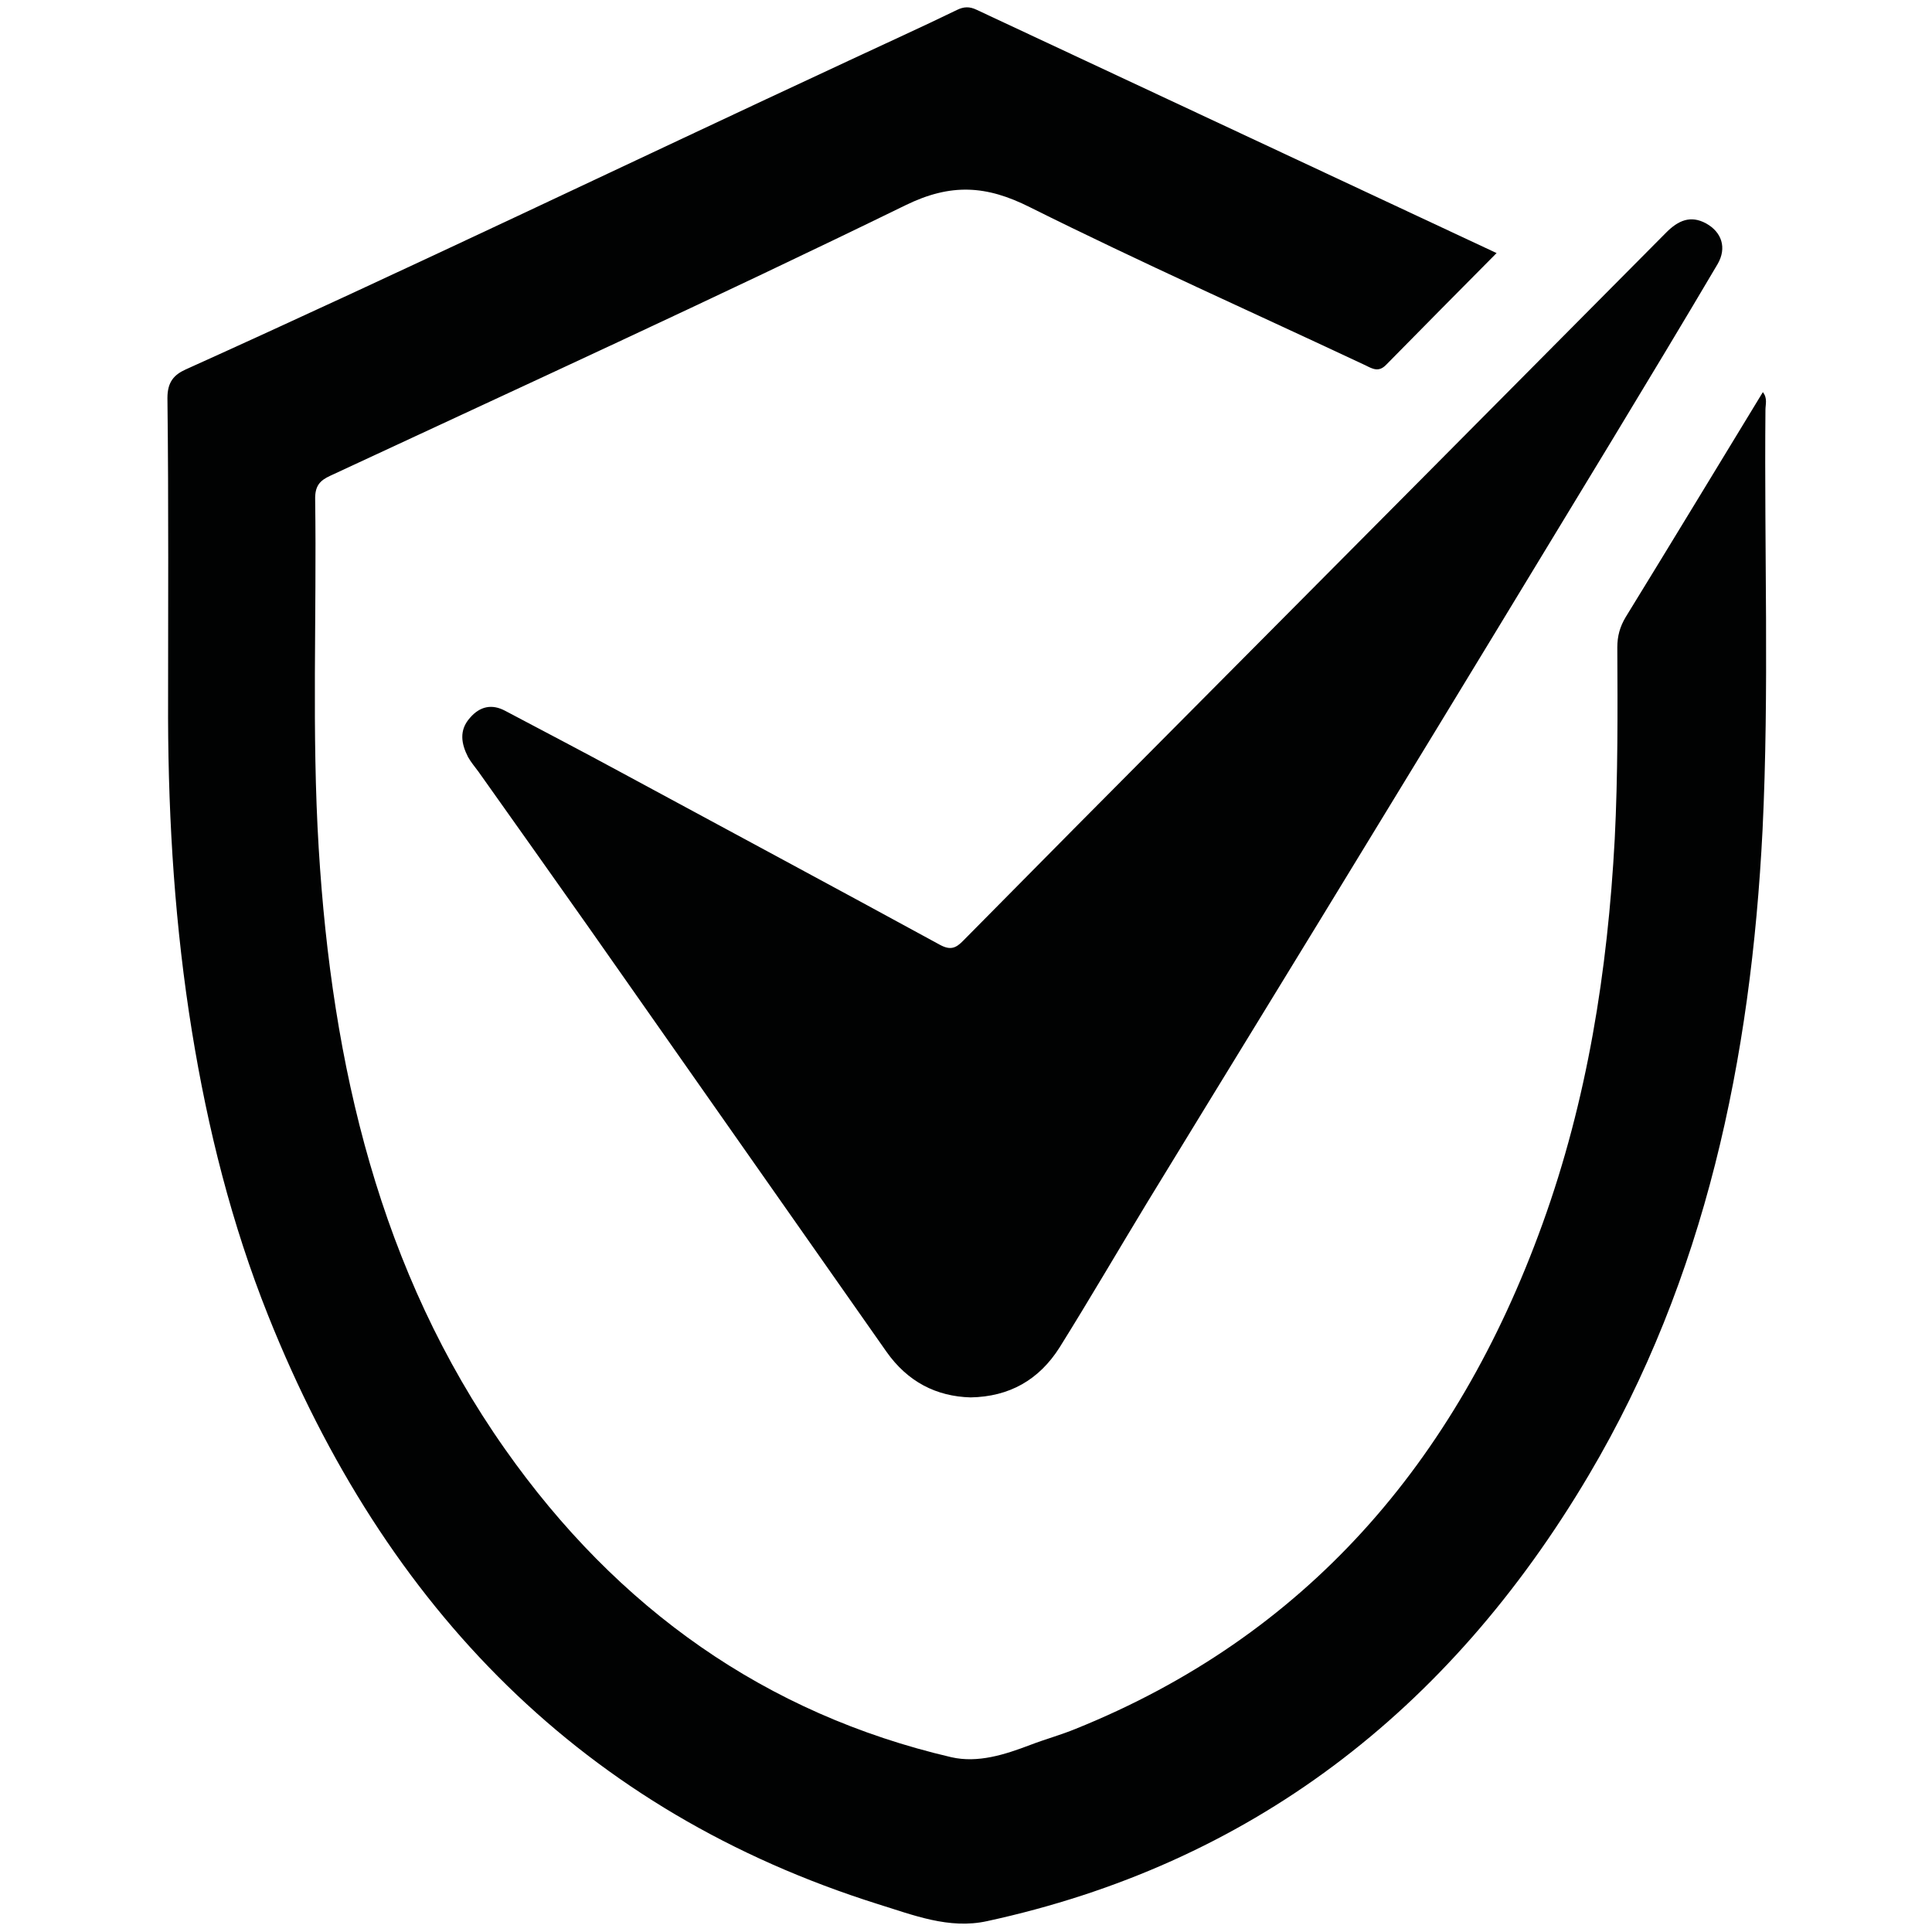 <svg xml:space="preserve" style="enable-background:new 0 0 1000 1000;" viewBox="0 0 1000 1000" y="0px" x="0px" xmlns:xlink="http://www.w3.org/1999/xlink" xmlns="http://www.w3.org/2000/svg" id="Calque_1" version="1.1">
<style type="text/css">
	.st0{fill:#010202;}
</style>
<g id="Calque_1_00000030483732360914531640000017054840753785960604_">
	<path d="M774.63,130.99c-19.71,19.88-38.42,38.75-57.13,57.79c-3.84,4.01-7.02,2.17-10.69,0.33
		c-57.96-27.23-116.42-53.28-173.71-81.85c-22.55-11.36-40.92-12.53-64.47-1c-98.55,48.11-198.27,93.71-297.65,139.97
		c-5.51,2.51-8.02,5.35-7.85,12.36c0.84,60.13-1.84,120.43,1.84,180.56c6.85,112.25,31.57,218.81,96.38,310.85
		c58.29,82.85,135.13,137.13,231.01,159.52c13.86,3.17,27.73-1.34,40.92-6.35c7.85-3.01,15.87-5.18,23.55-8.35
		c118.43-47.77,196.76-137.3,241.53-261.24c23.22-64.14,33.74-130.95,37.42-199.27c1.67-33.07,1.5-66.14,1.34-99.22
		c0-5.85,1.34-10.69,4.34-15.7c23.72-38.58,47.1-77.17,70.99-116.42c2.51,3.17,1.34,6.35,1.34,9.19c-0.67,72.49,2,144.98-1.5,217.48
		c-6.01,118.43-29.56,231.84-89.86,333.73c-72.83,123.1-176.05,201.61-311.52,231.01c-19.71,4.34-38.25-3.17-56.62-8.85
		c-151.5-47.77-254.56-152-315.52-304.67c-18.87-47.27-31.24-96.54-39.42-146.99c-8.69-53.62-12.19-107.74-12.36-162.19
		c0-55.29,0.33-110.58-0.33-165.7c0-8.35,3.51-12.03,9.35-14.7c115.09-51.95,229-106.73,343.59-160.02
		c18.54-8.69,37.08-17.04,55.62-26.06c3.67-1.84,6.68-1.84,10.19-0.17C595.07,46.97,684.27,88.73,774.63,130.99z" class="st0"></path>
	<path d="M502.37,723.29c-17.71-0.5-32.57-8.02-43.6-23.72c-51.28-73.16-102.73-146.32-154-219.48
		c-19.04-27.06-38.08-53.78-57.13-80.68c-1.84-2.51-3.84-4.84-5.35-7.52c-3.51-6.85-4.84-13.86,1-20.38
		c5.18-6.01,11.36-7.18,18.04-3.67c19.88,10.52,39.75,20.88,59.46,31.57c55.29,29.9,110.74,59.63,165.86,89.7
		c5.35,2.84,8.18,1.67,12.03-2.34c38.08-38.58,76.17-77,114.42-115.42c83.18-83.68,166.36-167.37,249.38-251.05
		c6.18-6.18,12.53-9.02,20.55-4.68c8.18,4.51,10.86,12.69,6.01,21.05c-18.04,30.57-36.41,60.97-54.79,91.37
		c-40.25,66.31-80.34,132.46-120.76,198.6c-39.75,65.31-79.84,130.45-119.6,195.6c-15.2,25.05-29.9,50.28-45.43,75.16
		C537.78,714.27,522.41,722.95,502.37,723.29z" class="st0"></path>
</g>
<g id="Calque_2_00000071539459139742802380000004049695004565043864_">
</g>
</svg>

